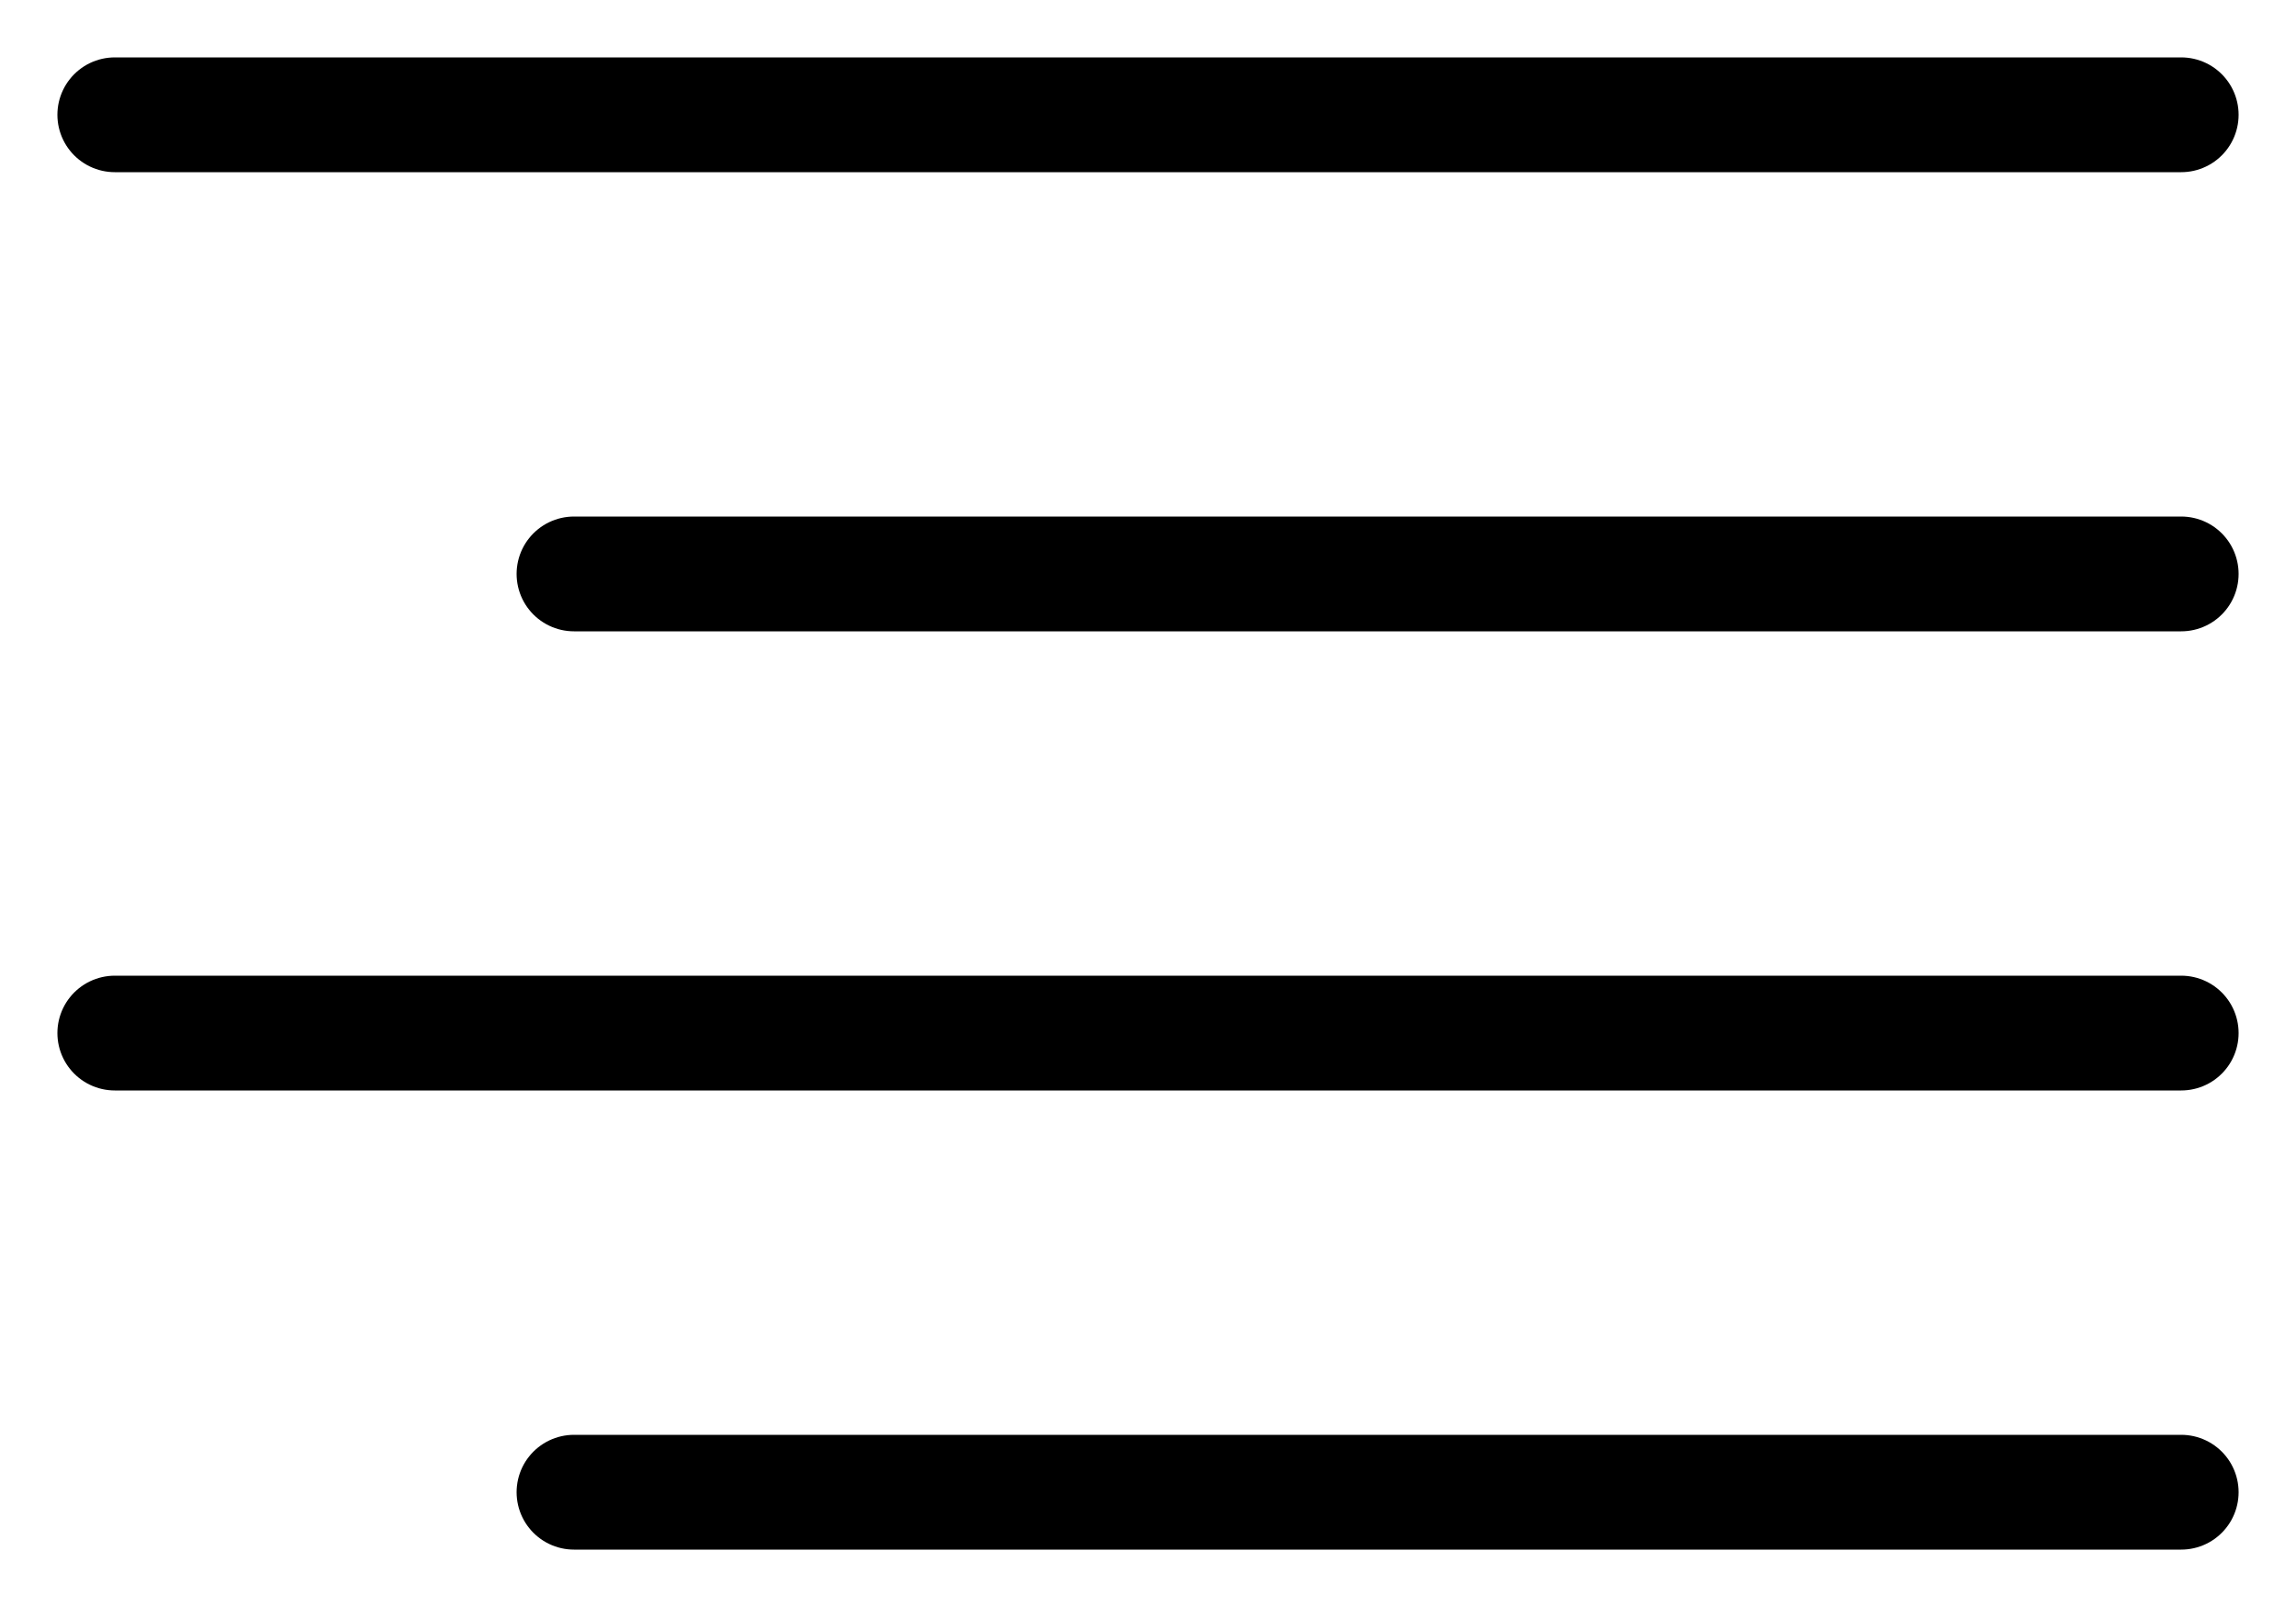 <svg width="20" height="14" viewBox="0 0 20 14" fill="none" xmlns="http://www.w3.org/2000/svg">
<path d="M19 5H5" stroke="black" stroke-linecap="round" stroke-linejoin="round"/>
<path d="M19 1H1" stroke="black" stroke-linecap="round" stroke-linejoin="round"/>
<path d="M19 9H1" stroke="black" stroke-linecap="round" stroke-linejoin="round"/>
<path d="M19 13H5" stroke="black" stroke-linecap="round" stroke-linejoin="round"/>
</svg>
